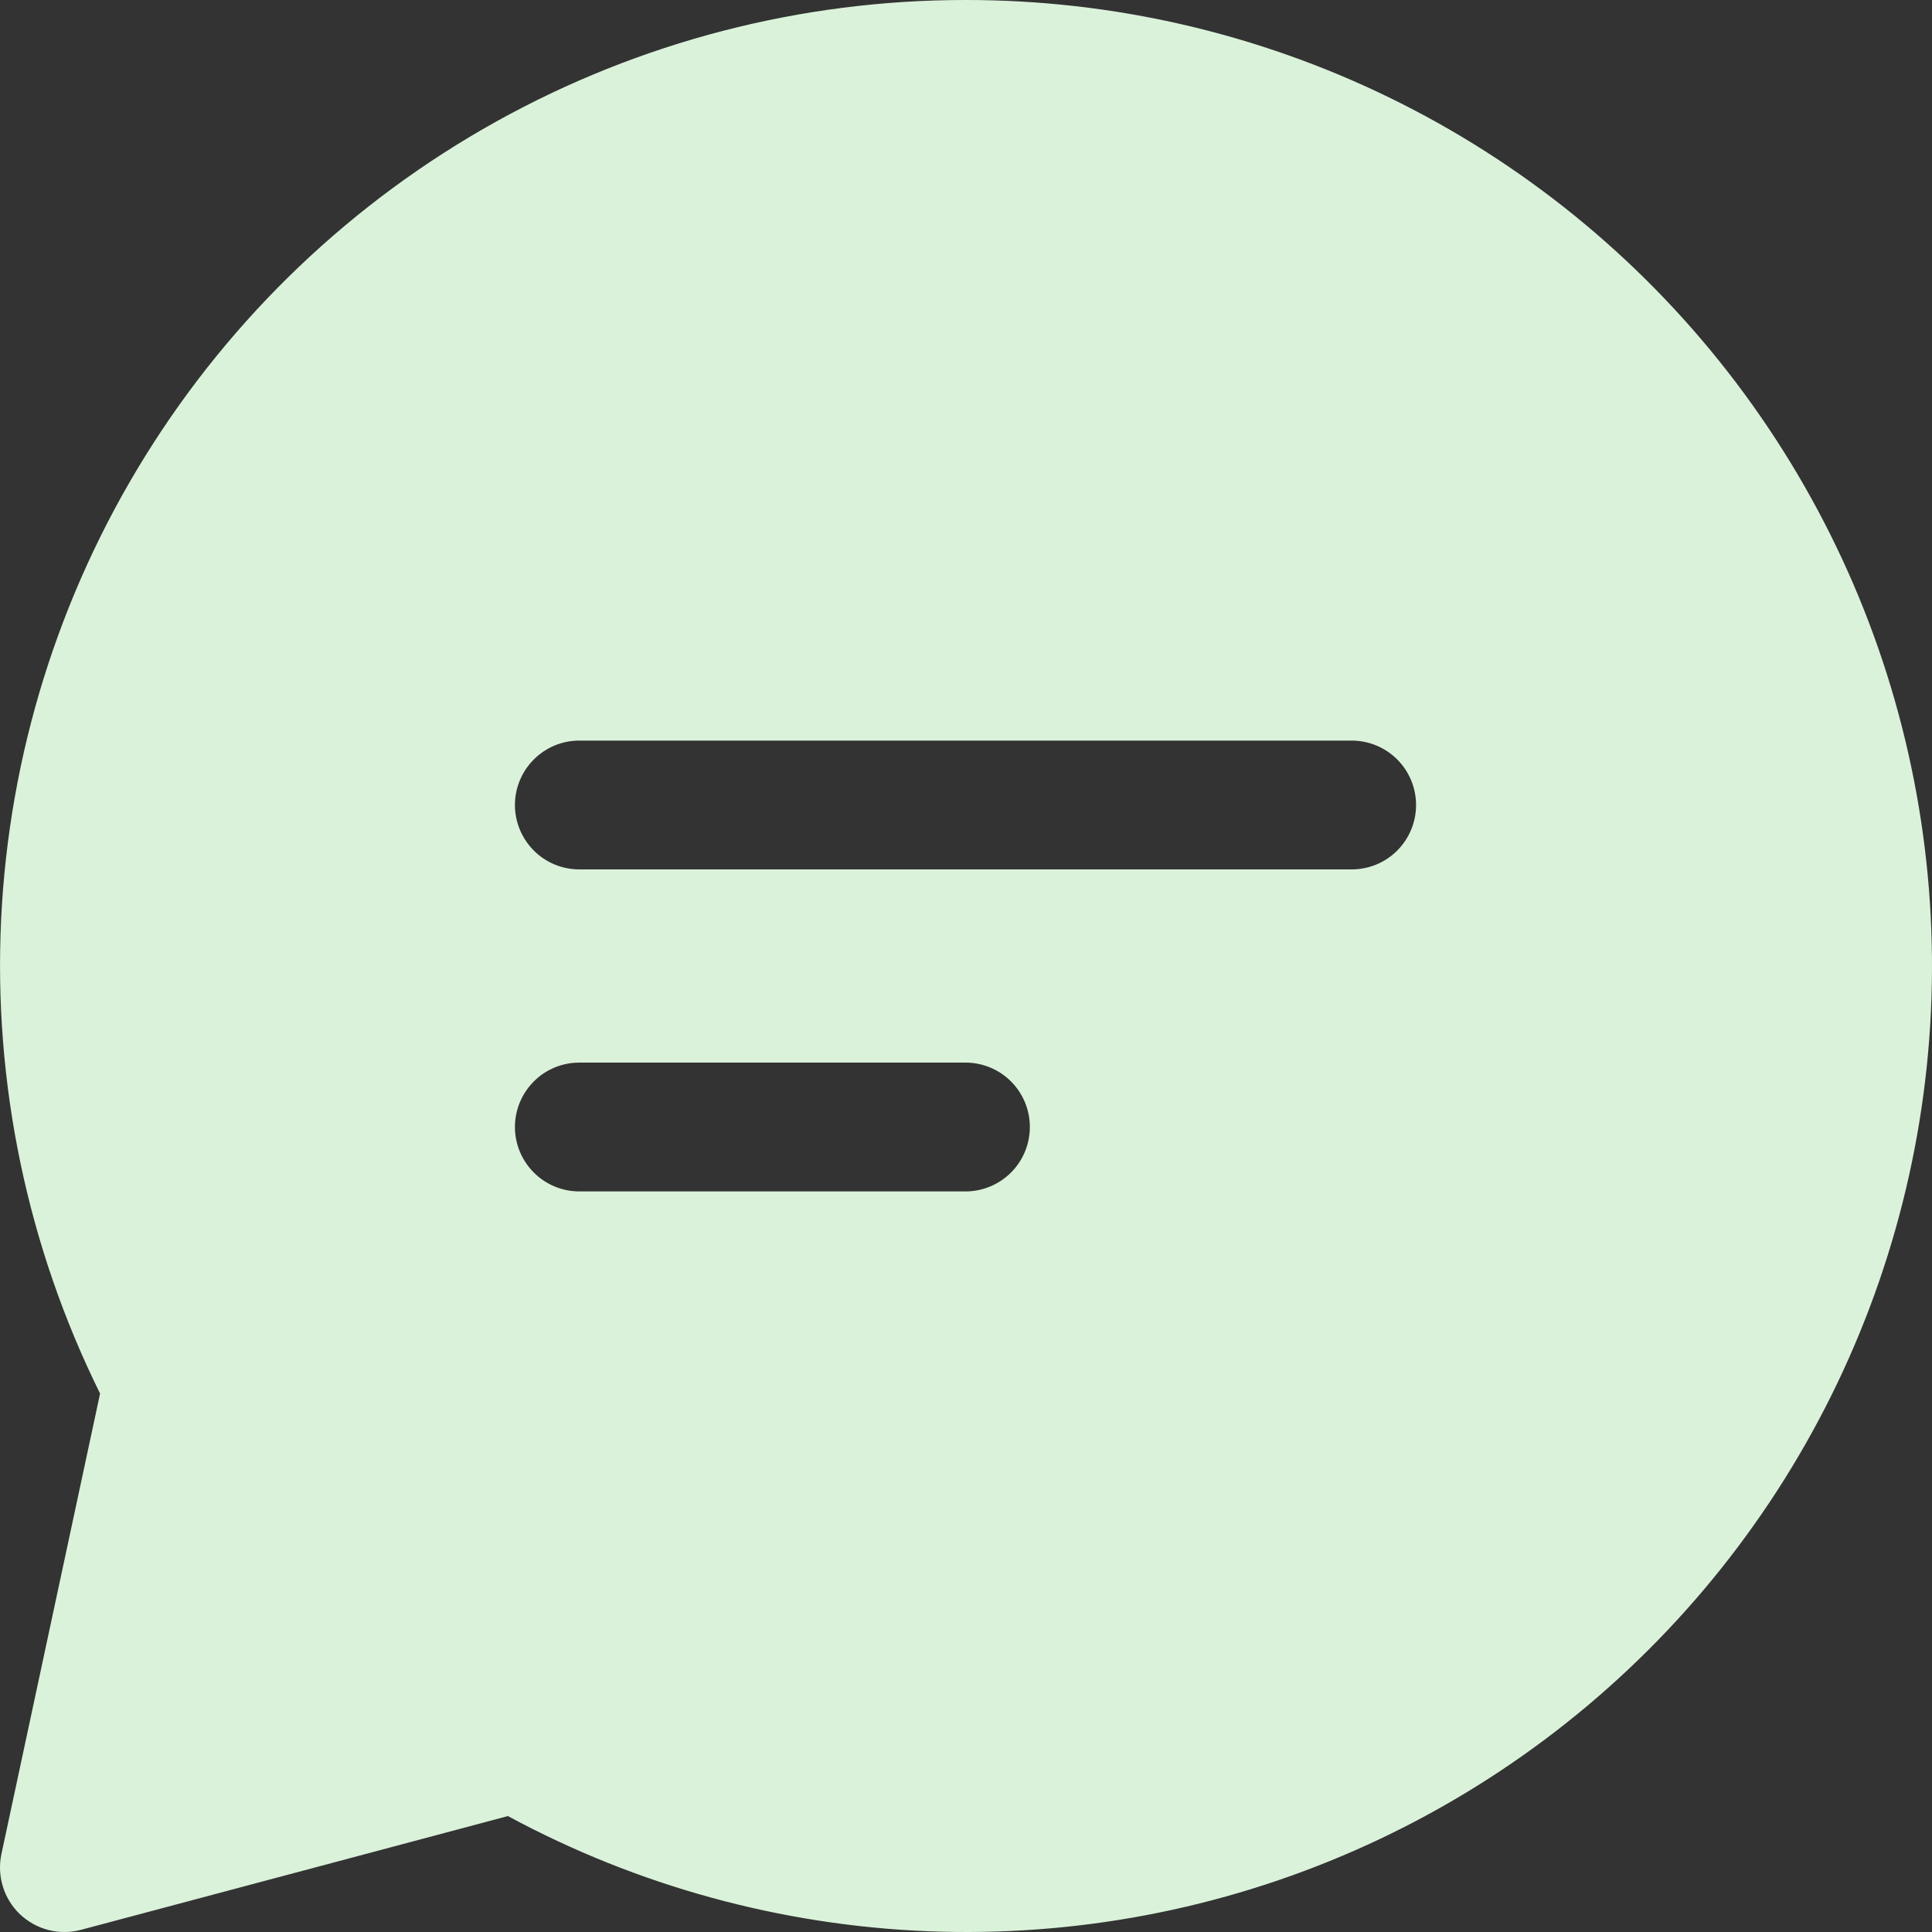 <svg width="40" height="40" viewBox="0 0 40 40" fill="none" xmlns="http://www.w3.org/2000/svg">
<rect x="0" y="0" width="40" height="40" fill="#333333" stroke="none"/>
<path d="M19.99 1.08042e-05C16.59 -0.002 13.247 0.864 10.275 2.516C7.304 4.167 4.803 6.55 3.009 9.439C1.215 12.328 0.188 15.627 0.024 19.024C-0.14 22.421 0.565 25.804 2.072 28.852L0.029 38.388C-0.018 38.611 -0.008 38.843 0.06 39.061C0.127 39.279 0.249 39.476 0.414 39.633C0.58 39.79 0.783 39.902 1.004 39.959C1.224 40.015 1.456 40.014 1.677 39.955L10.516 37.6C13.194 39.046 16.166 39.861 19.206 39.984C22.247 40.106 25.275 39.533 28.06 38.307C30.845 37.081 33.314 35.235 35.278 32.91C37.242 30.584 38.65 27.841 39.394 24.889C40.137 21.937 40.198 18.854 39.57 15.875C38.943 12.896 37.644 10.1 35.772 7.699C33.901 5.299 31.506 3.357 28.771 2.023C26.036 0.689 23.032 -0.003 19.99 1.08042e-05ZM19.99 24.667H11.994C11.64 24.667 11.301 24.526 11.052 24.276C10.802 24.026 10.661 23.687 10.661 23.333C10.661 22.98 10.802 22.641 11.052 22.39C11.301 22.14 11.64 22 11.994 22H19.99C20.343 22 20.682 22.14 20.932 22.39C21.182 22.641 21.322 22.98 21.322 23.333C21.322 23.687 21.182 24.026 20.932 24.276C20.682 24.526 20.343 24.667 19.99 24.667ZM27.985 18H11.994C11.64 18 11.301 17.86 11.052 17.61C10.802 17.359 10.661 17.02 10.661 16.667C10.661 16.313 10.802 15.974 11.052 15.724C11.301 15.474 11.64 15.333 11.994 15.333H27.985C28.339 15.333 28.678 15.474 28.928 15.724C29.178 15.974 29.318 16.313 29.318 16.667C29.318 17.02 29.178 17.359 28.928 17.61C28.678 17.86 28.339 18 27.985 18Z" fill="#DAF2DA"/>
</svg>
